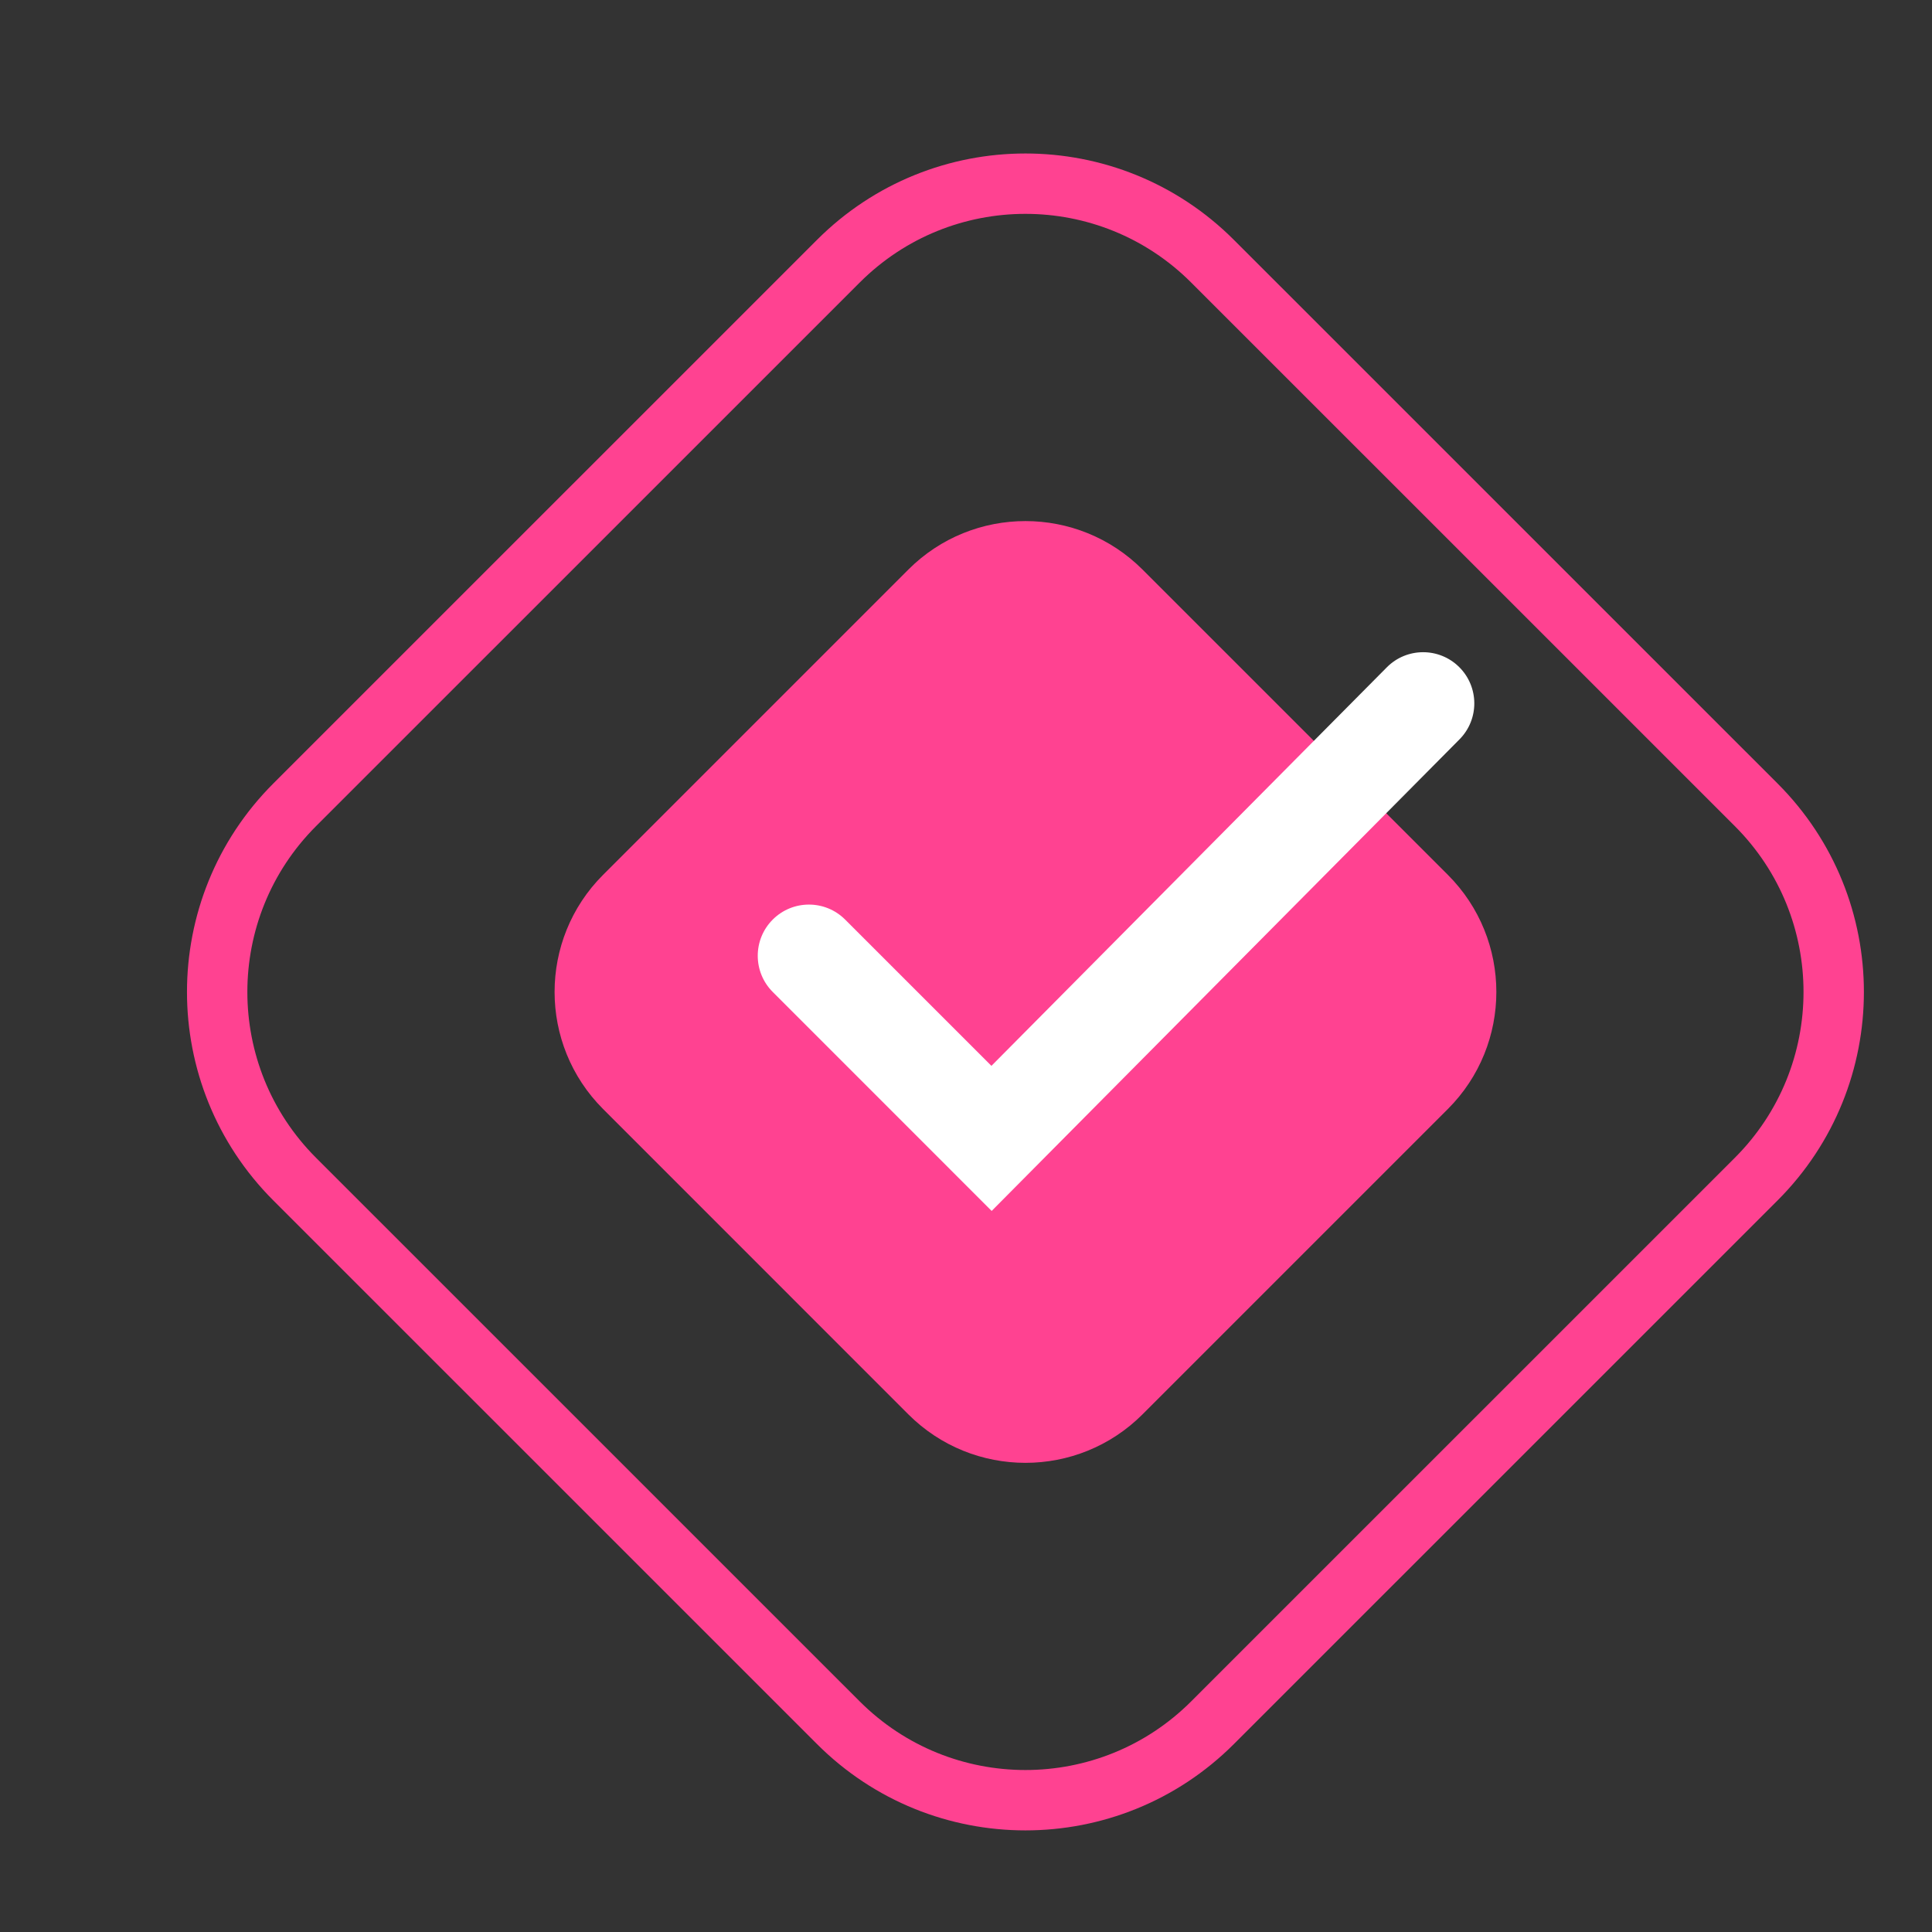 <svg width="32" height="32" viewBox="0 0 32 32" fill="none" xmlns="http://www.w3.org/2000/svg">
<rect x="0" y="0" width="32" height="32" fill="#333333" stroke="none"/>
<g id="Group 2503">
<path id="Rectangle 226" d="M4.881 19.53C3.169 17.818 3.169 15.042 4.881 13.33L13.885 4.327C15.597 2.614 18.372 2.614 20.084 4.327L29.088 13.33C30.8 15.042 30.8 17.818 29.088 19.53L20.084 28.533C18.372 30.245 15.597 30.245 13.885 28.533L4.881 19.53Z" stroke="#FF4291"/>
<path id="Rectangle 225" d="M9.989 18.369C8.918 17.298 8.918 15.561 9.989 14.49L15.045 9.434C16.116 8.363 17.853 8.363 18.924 9.434L23.981 14.49C25.052 15.561 25.052 17.298 23.981 18.369L18.924 23.426C17.853 24.497 16.116 24.497 15.045 23.426L9.989 18.369Z" fill="#FF4291"/>
<path id="Vector 8 (Stroke)" fill-rule="evenodd" clip-rule="evenodd" d="M24.168 11.048C24.501 11.378 24.503 11.915 24.173 12.247L16.425 20.057L12.799 16.43C12.468 16.099 12.468 15.562 12.799 15.231C13.13 14.9 13.667 14.9 13.998 15.231L16.421 17.654L22.97 11.053C23.299 10.721 23.836 10.719 24.168 11.048Z" fill="white"/>
</g>
</svg>
